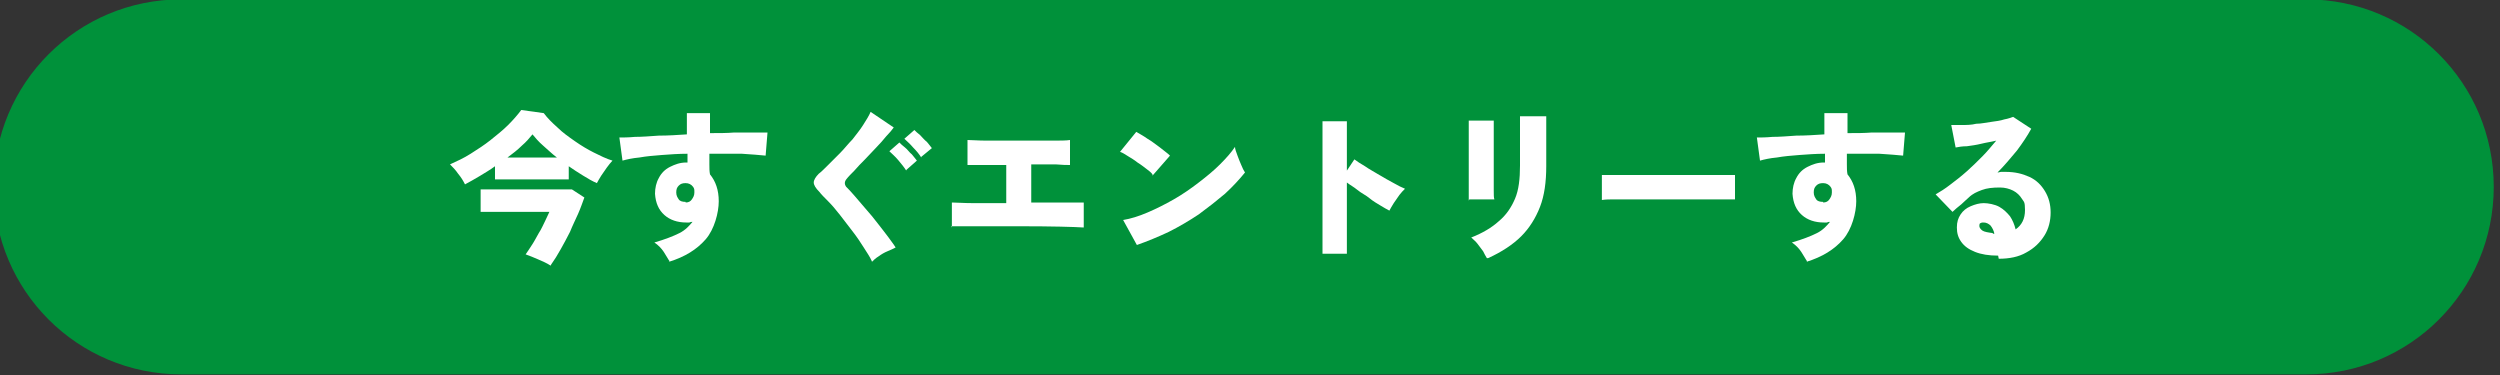 <?xml version="1.0" encoding="UTF-8"?>
<svg id="_レイヤー_1" xmlns="http://www.w3.org/2000/svg" width="400" height="60" version="1.1" viewBox="0 0 400 60">
  <rect x="0" y="0" width="400" height="60" fill="#333333" stroke="none"/>
  <!-- Generator: Adobe Illustrator 29.1.0, SVG Export Plug-In . SVG Version: 2.1.0 Build 142)  -->
  <defs>
    <style>
      .st0 {
        fill: #fff;
      }

      .st1 {
        fill: #00913a;
      }
    </style>
  </defs>
  <path class="st1" d="M399,29.9h0c0,16.6-13.4,30-30,30H29C12.4,59.9-1,46.5-1,29.9h0C-1,13.3,12.4-.1,29-.1h340c16.6,0,30,13.4,30,30Z"/>
  <g>
    <path class="st0" d="M74.4,29.5c-.3-.6-.6-1.1-1.1-1.7-.4-.6-.9-1.1-1.3-1.5,1.1-.5,2.2-1,3.3-1.7,1.1-.7,2.2-1.4,3.2-2.2,1-.8,2-1.6,2.8-2.4.8-.8,1.5-1.6,2.1-2.4l3.6.5c.6.8,1.3,1.5,2.2,2.3.8.8,1.8,1.5,2.8,2.2,1,.7,2,1.3,3,1.8,1,.5,2,1,3,1.3-.3.3-.6.7-.9,1.1-.3.4-.6.9-.9,1.3-.3.5-.5.8-.7,1.2-.7-.3-1.4-.7-2.2-1.2-.8-.5-1.6-1-2.3-1.5v2.1h-11.8v-2.1c-.8.6-1.7,1.1-2.5,1.6s-1.6.9-2.3,1.3ZM88.1,42.5c-.6-.4-1.3-.7-2-1-.7-.3-1.4-.6-2-.8.3-.4.6-.9,1-1.5s.7-1.2,1.1-1.9c.4-.6.7-1.3,1-1.9.3-.6.5-1.1.7-1.5h-11v-3.6h14.6l2,1.3c-.3.8-.6,1.7-1,2.6s-.9,1.9-1.3,2.9c-.5,1-1,1.9-1.5,2.8-.5.9-1,1.7-1.5,2.4ZM81.1,25.2h8c-.8-.6-1.5-1.3-2.2-1.9-.7-.6-1.3-1.3-1.7-1.8-.5.6-1,1.2-1.7,1.8-.7.7-1.5,1.3-2.3,1.9Z"/>
    <path class="st0" d="M107.2,41.9c-.3-.4-.6-1-1-1.6-.4-.6-.9-1.1-1.5-1.5,1.7-.5,3-1,4-1.5,1-.5,1.6-1.2,2.1-1.8-.2,0-.3,0-.5.1-.2,0-.3,0-.5,0-1.4,0-2.6-.4-3.5-1.2-.9-.8-1.4-1.9-1.5-3.4,0-.9.2-1.8.6-2.5.4-.8,1-1.4,1.8-1.8s1.6-.7,2.6-.7h.1c0,0,0,0,.1,0,0-.5,0-.9,0-1.4-1.4,0-2.8.1-4.1.2-1.3.1-2.5.2-3.6.4-1.1.1-2,.3-2.7.5l-.5-3.7c.6,0,1.4,0,2.5-.1,1.1,0,2.4-.1,3.8-.2,1.5,0,3-.1,4.5-.2v-3.4h3.7v3.2c1.4,0,2.7,0,3.9-.1,1.2,0,2.3,0,3.2,0,.9,0,1.6,0,2.1,0l-.3,3.7c-1-.1-2.2-.2-3.8-.3-1.6,0-3.3,0-5.2,0,0,.6,0,1.1,0,1.7,0,.6,0,1.1.1,1.6.9,1.1,1.4,2.5,1.4,4.3s-.7,4.5-2.1,6.1-3.3,2.8-5.9,3.6ZM109.7,32.4c.5,0,.8-.2,1-.5s.4-.6.4-1.1,0-.6-.2-.9c-.3-.4-.7-.6-1.2-.6s-.8.1-1.1.4-.4.6-.4,1.1c0,.5.2.8.4,1.1s.6.4,1.1.4Z"/>
    <path class="st0" d="M139.5,41.8c-.3-.7-.8-1.4-1.3-2.2-.5-.8-1.1-1.7-1.8-2.6-.7-.9-1.3-1.7-2-2.6s-1.3-1.6-1.9-2.2c-.6-.6-1.1-1.1-1.4-1.5-.6-.6-.9-1.1-.9-1.5s.3-.9.8-1.4c.4-.3.9-.8,1.5-1.4.6-.6,1.2-1.2,1.9-1.9.7-.7,1.3-1.5,2-2.2.6-.8,1.2-1.5,1.7-2.3.5-.8.9-1.4,1.2-2.1l3.7,2.5c-.3.4-.7.9-1.2,1.4-.5.6-1,1.2-1.6,1.8-.6.6-1.2,1.3-1.8,1.9s-1.2,1.2-1.7,1.8c-.5.5-1,1-1.3,1.4s-.3.8,0,1.2c.3.3.8.8,1.3,1.4.5.6,1.1,1.3,1.8,2.1s1.3,1.5,1.9,2.3c.6.8,1.2,1.5,1.7,2.2.5.7.9,1.2,1.2,1.7-.4.2-.8.4-1.3.6s-1,.5-1.4.8c-.5.3-.8.6-1.1.9ZM145,27.3c-.3-.5-.8-1.1-1.3-1.7-.5-.6-1-1-1.4-1.4l1.6-1.4c.2.2.5.5.9.8s.7.8,1.1,1.1c.3.4.6.7.8,1l-1.7,1.5ZM147.4,25.2c-.3-.5-.8-1.1-1.3-1.6-.5-.6-1-1-1.4-1.4l1.6-1.4c.2.2.5.5.9.8.4.4.7.8,1.1,1.1.3.4.6.7.8,1l-1.7,1.4Z"/>
    <path class="st0" d="M152.3,36.4v-4c.7,0,1.9.1,3.3.1,1.5,0,3.3,0,5.4,0v-6.1c-.9,0-1.8,0-2.6,0-.8,0-1.6,0-2.2,0-.6,0-1.1,0-1.4,0v-4c.7,0,1.7.1,3.1.1,1.4,0,3.1,0,5.2,0s3.7,0,5.1,0,2.4,0,3-.1v4c-.5,0-1.2,0-2.3-.1-1,0-2.3,0-3.9,0v6.1c2,0,3.8,0,5.3,0,1.5,0,2.5,0,3.1,0v4c-1.5-.1-5-.2-10.5-.2s-2.2,0-3.3,0c-1.1,0-2.2,0-3.1,0s-1.9,0-2.6,0-1.3,0-1.7,0Z"/>
    <path class="st0" d="M184.4,27.9c-.2-.3-.6-.6-1-.9s-.9-.7-1.4-1c-.5-.4-1-.7-1.5-1-.5-.3-.9-.6-1.3-.7l2.6-3.2c.5.3,1.1.6,1.8,1.1.7.4,1.3.9,2,1.4.6.5,1.2.9,1.6,1.3l-2.8,3.2ZM181.9,39.2l-2.2-4c1.2-.2,2.5-.6,3.9-1.2,1.4-.6,2.8-1.3,4.2-2.1,1.4-.8,2.7-1.7,4-2.7,1.3-1,2.4-1.9,3.4-2.9,1-1,1.8-1.9,2.4-2.8,0,.4.2.8.4,1.4s.4,1,.6,1.5c.2.5.4.9.6,1.2-.9,1.1-1.9,2.2-3.2,3.4-1.3,1.1-2.7,2.2-4.2,3.3-1.5,1-3.2,2-4.8,2.8-1.7.8-3.4,1.5-5.1,2.1Z"/>
    <path class="st0" d="M211.6,40.7v-21.3h3.9v7.9l1.2-1.8c.4.3,1,.7,1.7,1.1.7.5,1.5.9,2.3,1.4.8.5,1.6.9,2.3,1.3.7.4,1.3.7,1.8.9-.3.3-.6.6-.9,1-.3.4-.6.9-.9,1.3-.3.5-.5.8-.7,1.2-.4-.2-.9-.5-1.4-.8s-1.2-.7-1.8-1.2-1.3-.8-1.9-1.3-1.2-.8-1.7-1.2v11.4h-3.9Z"/>
    <path class="st0" d="M235,32.1c0-.2,0-.6,0-1.3s0-1.4,0-2.3c0-.9,0-1.8,0-2.8,0-1,0-1.9,0-2.8,0-.9,0-1.7,0-2.3,0-.6,0-1.1,0-1.3h4c0,.2,0,.7,0,1.3s0,1.4,0,2.2,0,1.8,0,2.7,0,1.9,0,2.7c0,.9,0,1.6,0,2.3,0,.7,0,1.1.1,1.4h-4ZM237.9,41.3c-.2-.3-.4-.7-.6-1.1-.3-.4-.6-.8-.9-1.2-.3-.4-.7-.7-1-1,1.8-.7,3.3-1.6,4.4-2.6,1.2-1,2-2.2,2.6-3.6.6-1.4.8-3.2.8-5.3v-1.4c0-.5,0-1.1,0-1.7,0-.6,0-1.3,0-1.9,0-.6,0-1.2,0-1.7,0-.5,0-.9,0-1.2h4.2v8c0,2.5-.3,4.7-1,6.5-.7,1.8-1.7,3.4-3,4.7s-3.1,2.5-5.3,3.5Z"/>
    <path class="st0" d="M256.3,31.9c0-.3,0-.7,0-1.2,0-.5,0-1,0-1.5s0-.9,0-1.2c.2,0,.8,0,1.6,0,.8,0,1.8,0,3,0,1.2,0,2.5,0,3.8,0s2.8,0,4.1,0,2.7,0,3.9,0,2.3,0,3.1,0c.9,0,1.5,0,1.8,0,0,.3,0,.7,0,1.2,0,.5,0,1,0,1.5,0,.5,0,.9,0,1.2-.4,0-1,0-1.8,0-.8,0-1.8,0-2.9,0-1.1,0-2.3,0-3.6,0h-3.9c-1.3,0-2.5,0-3.7,0-1.2,0-2.2,0-3.2,0-.9,0-1.6,0-2.2.1Z"/>
    <path class="st0" d="M289.2,41.9c-.3-.4-.6-1-1-1.6-.4-.6-.9-1.1-1.5-1.5,1.7-.5,3-1,4-1.5,1-.5,1.6-1.2,2.1-1.8-.2,0-.3,0-.5.1-.2,0-.3,0-.5,0-1.4,0-2.6-.4-3.5-1.2-.9-.8-1.4-1.9-1.5-3.4,0-.9.2-1.8.6-2.5.4-.8,1-1.4,1.8-1.8s1.6-.7,2.6-.7h.1c0,0,0,0,.1,0,0-.5,0-.9,0-1.4-1.4,0-2.8.1-4.1.2-1.3.1-2.5.2-3.6.4-1.1.1-2,.3-2.7.5l-.5-3.7c.6,0,1.4,0,2.5-.1,1.1,0,2.4-.1,3.8-.2,1.5,0,3-.1,4.5-.2v-3.4h3.7v3.2c1.4,0,2.7,0,3.9-.1,1.2,0,2.3,0,3.2,0,.9,0,1.6,0,2.1,0l-.3,3.7c-1-.1-2.2-.2-3.8-.3-1.6,0-3.3,0-5.2,0,0,.6,0,1.1,0,1.7,0,.6,0,1.1.1,1.6.9,1.1,1.4,2.5,1.4,4.3s-.7,4.5-2.1,6.1-3.3,2.8-5.9,3.6ZM291.7,32.4c.5,0,.8-.2,1-.5s.4-.6.4-1.1,0-.6-.2-.9c-.3-.4-.7-.6-1.2-.6s-.8.1-1.1.4-.4.6-.4,1.1c0,.5.2.8.4,1.1s.6.4,1.1.4Z"/>
    <path class="st0" d="M319.7,40.9c-1.5,0-2.7-.2-3.7-.6-1-.4-1.7-.9-2.2-1.6-.5-.7-.7-1.4-.7-2.3s.2-1.5.6-2.1c.4-.6.9-1,1.6-1.3.7-.3,1.4-.5,2.1-.5s1.8.2,2.5.6c.7.4,1.2.9,1.7,1.5.4.6.7,1.3.9,2.1,1-.7,1.5-1.7,1.5-3.1s-.2-1.3-.5-1.8-.8-1-1.4-1.3c-.6-.3-1.3-.5-2.1-.5-1.2,0-2.1.1-2.9.4-.8.3-1.5.6-2.1,1.2-.3.3-.7.6-1.2,1.1-.5.4-1,.8-1.4,1.2l-2.7-2.8c.7-.4,1.5-.9,2.4-1.6.8-.6,1.7-1.3,2.6-2.1.9-.8,1.7-1.6,2.5-2.4.8-.8,1.5-1.7,2.2-2.5-.8.2-1.6.3-2.4.5s-1.6.3-2.3.4c-.7,0-1.3.1-1.8.2l-.7-3.6c.5,0,1,0,1.7,0s1.5,0,2.3-.2c.8,0,1.6-.2,2.4-.3.8-.1,1.5-.2,2.1-.4.6-.1,1.1-.3,1.4-.4l2.9,1.9c-.6,1.1-1.4,2.3-2.3,3.5-1,1.2-2,2.4-3.1,3.5.2,0,.4-.1.6-.1.2,0,.5,0,.7,0,1.5,0,2.7.3,3.8.8,1.1.5,1.9,1.3,2.5,2.3.6,1,.9,2.1.9,3.4s-.3,2.6-1,3.7-1.6,2-2.9,2.7c-1.2.7-2.7,1-4.4,1ZM318.8,37.4h.3c-.1-.5-.3-.9-.6-1.3-.3-.3-.7-.5-1.1-.5s-.3,0-.5.1c-.2,0-.2.3-.2.5s.2.5.5.7c.3.2.9.3,1.7.4Z"/>
  </g>
</svg>